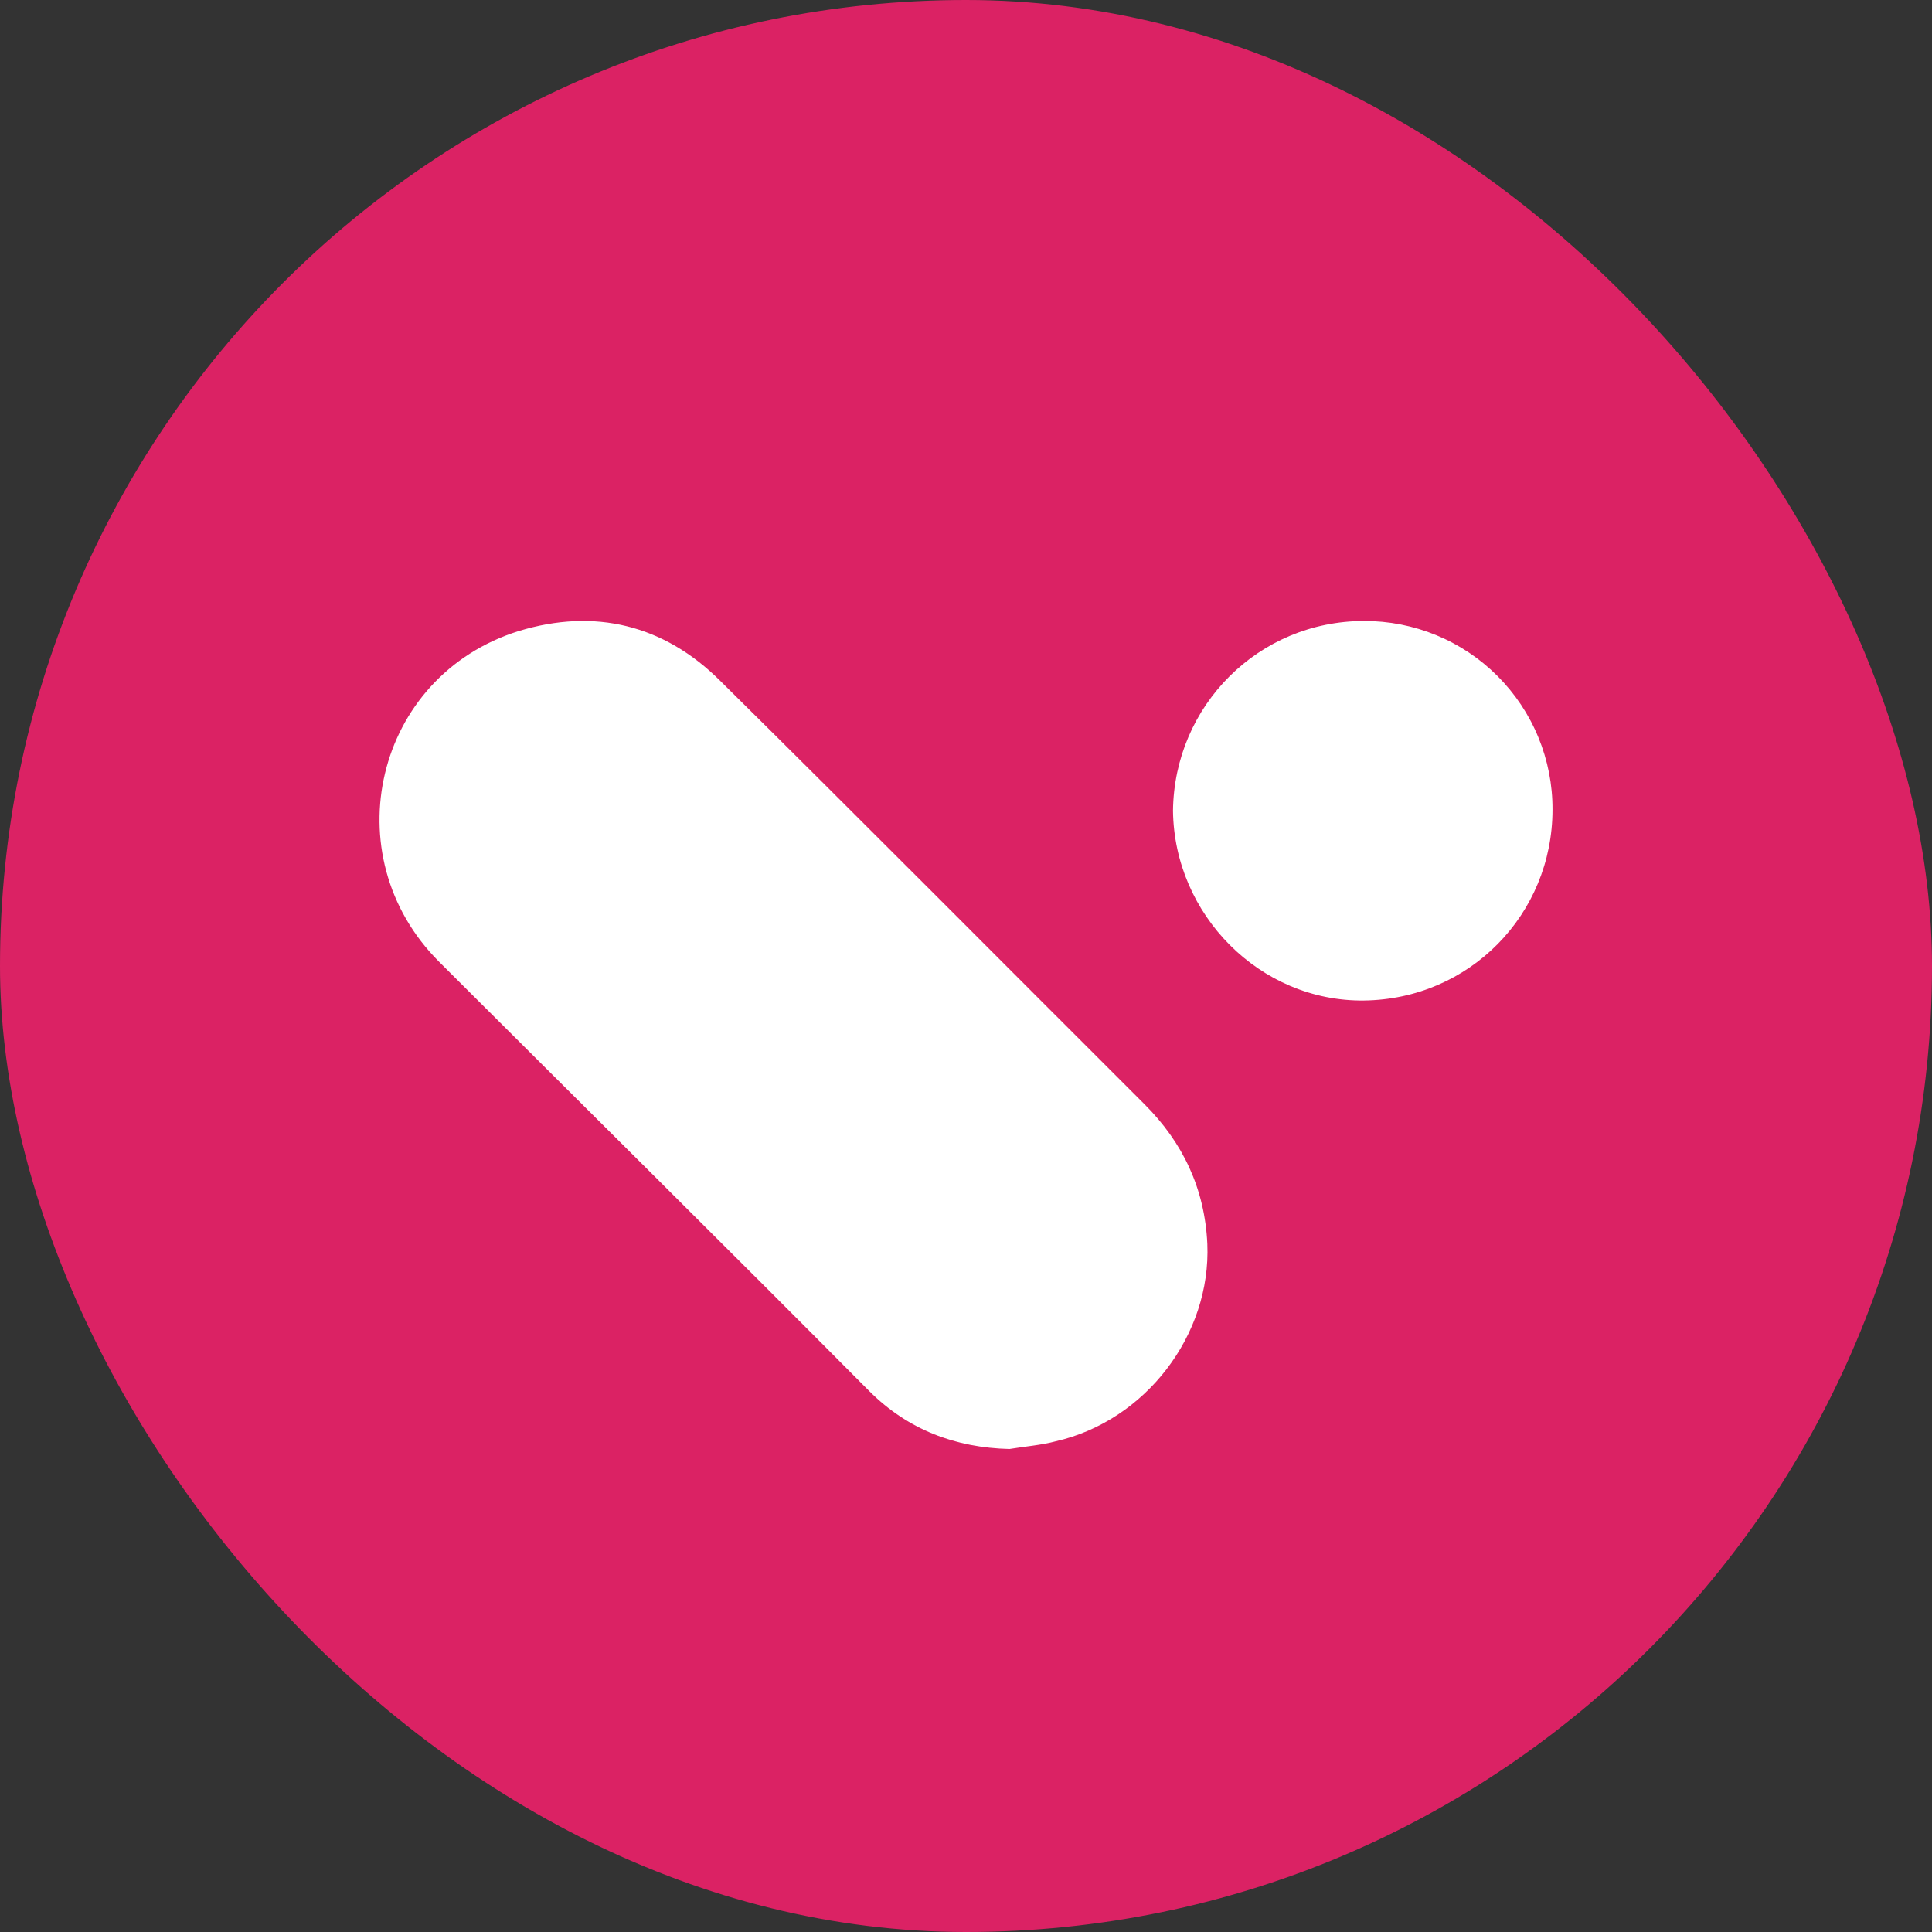 <svg width="56" height="56" viewBox="0 0 56 56" fill="none" xmlns="http://www.w3.org/2000/svg">
<rect x="0" y="0" width="56" height="56" fill="#333333" stroke="none"/>
<g clip-path="url(#clip0_20_28)">
<path d="M0 0H56V56H0V0Z" fill="#DB2264"/>
<path d="M29.26 42C27.697 41.963 26.32 41.443 25.202 40.328C21.069 36.166 16.898 32.041 12.728 27.878C9.638 24.794 10.866 19.592 15.036 18.291C17.233 17.622 19.244 18.105 20.883 19.741C25.016 23.828 29.075 27.916 33.171 32.004C34.288 33.118 34.921 34.456 34.995 36.054C35.107 38.693 33.208 41.182 30.601 41.777C30.191 41.888 29.707 41.926 29.26 42ZM39.535 18C40.253 17.997 40.965 18.137 41.629 18.41C42.294 18.684 42.897 19.086 43.405 19.594C43.913 20.102 44.316 20.706 44.589 21.37C44.863 22.034 45.003 22.746 45 23.464C45 26.516 42.587 28.964 39.535 29C36.519 29.035 34.035 26.516 34 23.5C34.035 20.448 36.484 18 39.535 18Z" fill="white"/>
</g>
<defs>
<clipPath id="clip0_20_28">
<rect width="56" height="56" rx="28" fill="white"/>
</clipPath>
</defs>
</svg>
